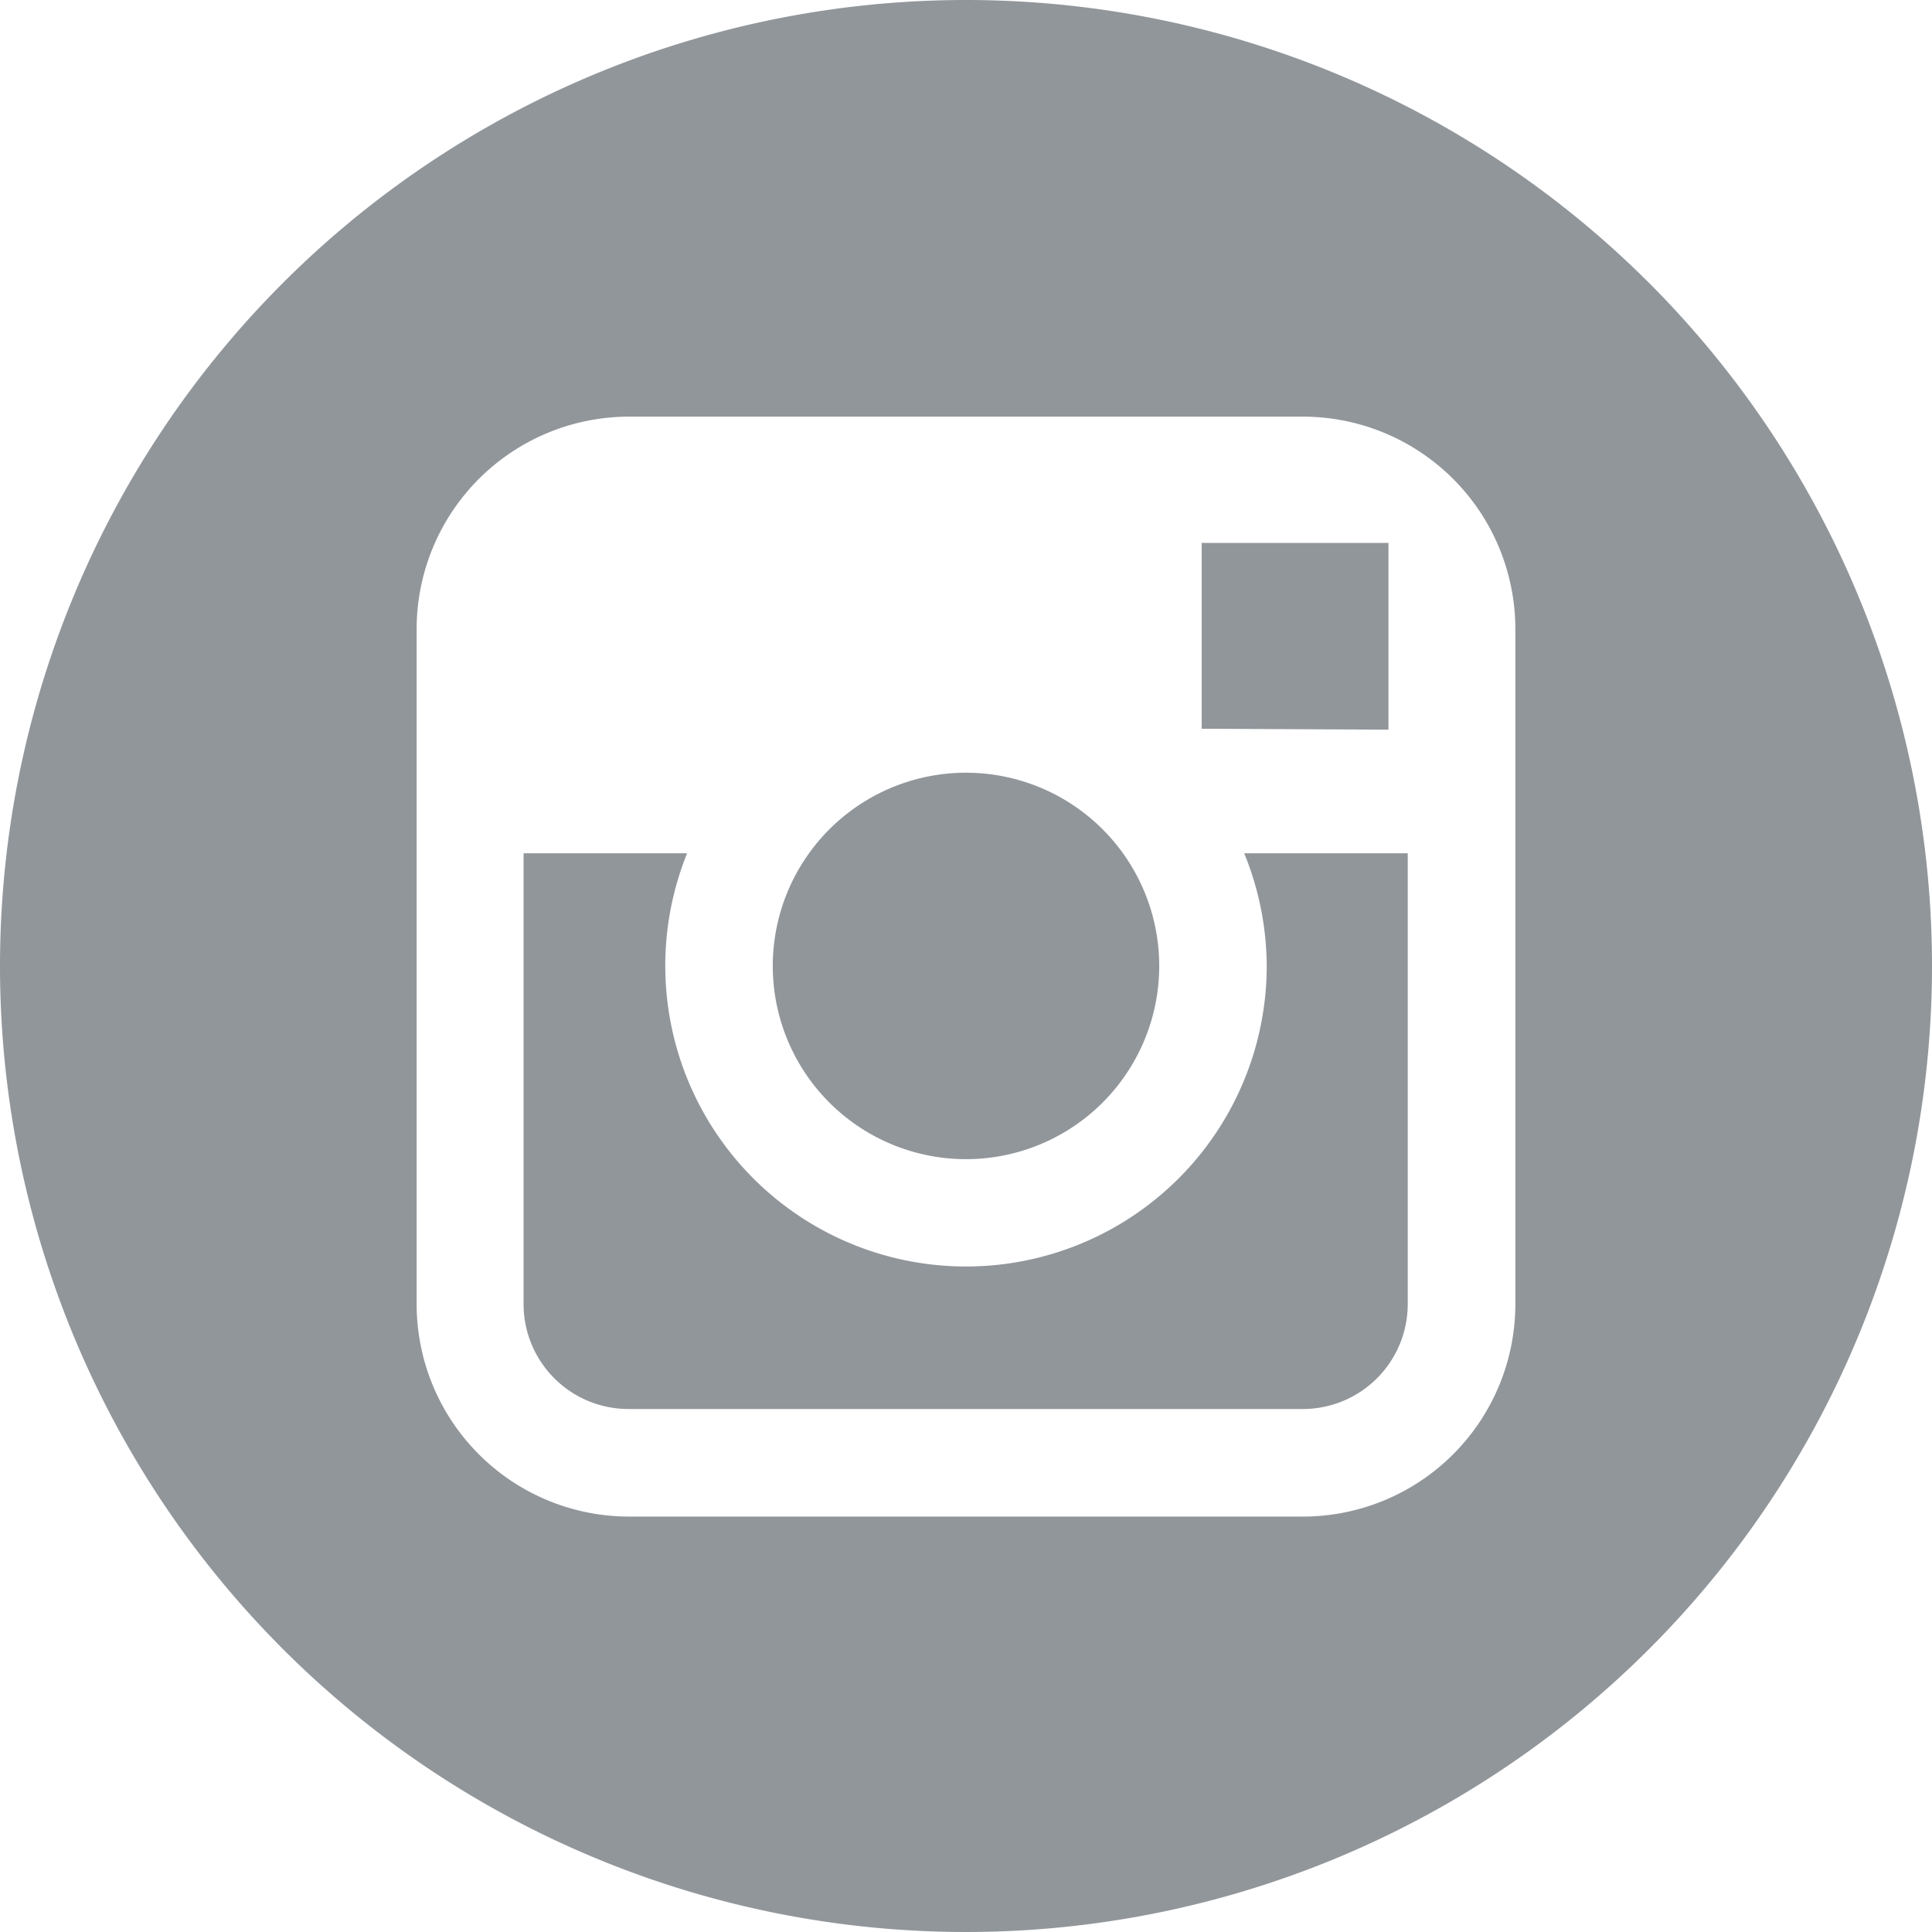 <svg id="レイヤー_2" data-name="レイヤー 2" xmlns="http://www.w3.org/2000/svg" width="33.266" height="33.266" viewBox="0 0 33.266 33.266">
  <g id="design">
    <g id="レイヤー_139" data-name="レイヤー 139">
      <path id="パス_92" data-name="パス 92" d="M15.327,18.653A3.327,3.327,0,1,0,12,15.327,3.327,3.327,0,0,0,15.327,18.653Zm0,0" transform="translate(1.306 1.306)" fill="#91969b"/>
      <path id="パス_93" data-name="パス 93" d="M21.876,11.646V8.43H18.66v3.2Zm0,0" transform="translate(2.031 0.918)" fill="#91969b"/>
      <path id="パス_94" data-name="パス 94" d="M16.633,0A16.633,16.633,0,1,0,33.266,16.633,16.633,16.633,0,0,0,16.633,0Zm9.459,14.692v7.762a3.659,3.659,0,0,1-3.659,3.659h-11.6a3.659,3.659,0,0,1-3.659-3.659V10.833a3.659,3.659,0,0,1,3.659-3.659h11.6a3.659,3.659,0,0,1,3.659,3.659Zm0,0" fill="#91969b"/>
      <path id="パス_95" data-name="パス 95" d="M20.926,15.19a5.178,5.178,0,1,1-9.98-1.94H8.13v7.762a1.807,1.807,0,0,0,1.807,1.807h11.61a1.807,1.807,0,0,0,1.807-1.807V13.25H20.538A5.178,5.178,0,0,1,20.926,15.19Zm0,0" transform="translate(0.885 1.442)" fill="#91969b"/>
    </g>
  </g>
</svg>
